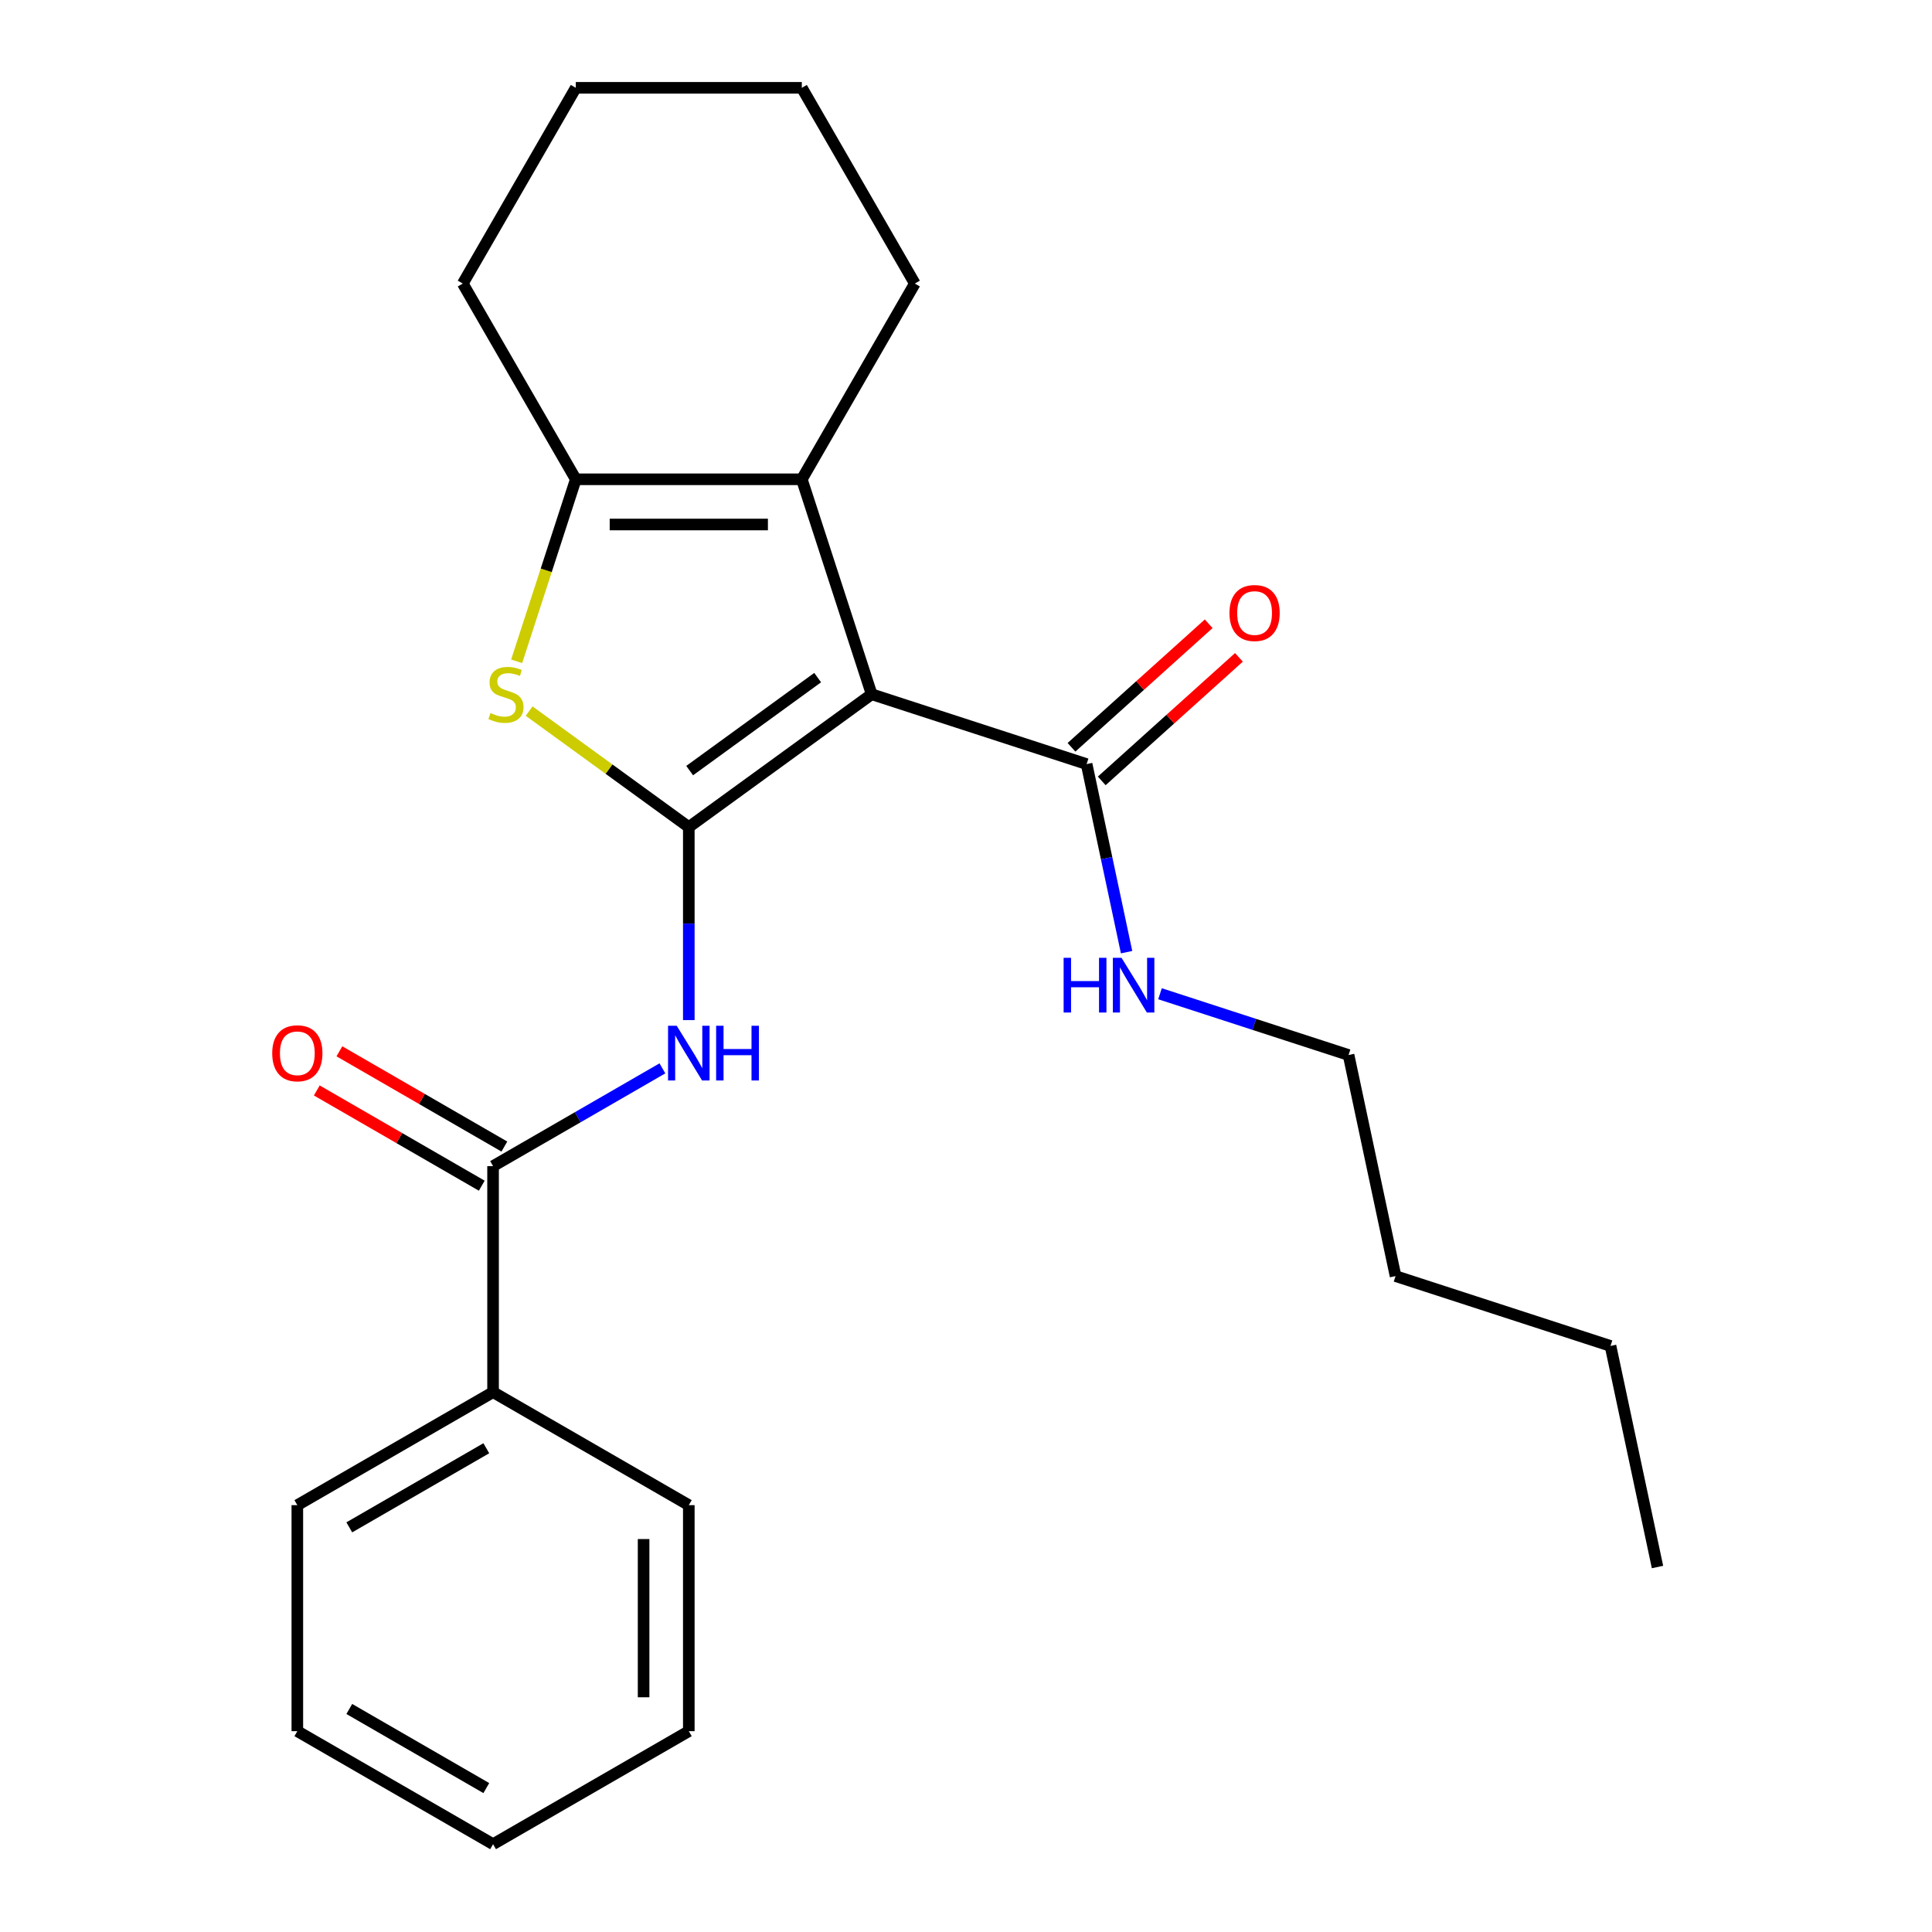 <?xml version='1.0' encoding='iso-8859-1'?>
<svg version='1.1' baseProfile='full'
              xmlns='http://www.w3.org/2000/svg'
                      xmlns:rdkit='http://www.rdkit.org/xml'
                      xmlns:xlink='http://www.w3.org/1999/xlink'
                  xml:space='preserve'
width='1000px' height='1000px' viewBox='0 0 1000 1000'>
<!-- END OF HEADER -->
<rect style='opacity:1.0;fill:#FFFFFF;stroke:none' width='1000' height='1000' x='0' y='0'> </rect>
<path class='bond-0' d='M 356.525,428.105 L 451.169,359.342' style='fill:none;fill-rule:evenodd;stroke:#000000;stroke-width:6px;stroke-linecap:butt;stroke-linejoin:miter;stroke-opacity:1' />
<path class='bond-0' d='M 356.969,398.862 L 423.22,350.728' style='fill:none;fill-rule:evenodd;stroke:#000000;stroke-width:6px;stroke-linecap:butt;stroke-linejoin:miter;stroke-opacity:1' />
<path class='bond-1' d='M 356.525,428.105 L 315.205,398.085' style='fill:none;fill-rule:evenodd;stroke:#000000;stroke-width:6px;stroke-linecap:butt;stroke-linejoin:miter;stroke-opacity:1' />
<path class='bond-1' d='M 315.205,398.085 L 273.885,368.064' style='fill:none;fill-rule:evenodd;stroke:#CCCC00;stroke-width:6px;stroke-linecap:butt;stroke-linejoin:miter;stroke-opacity:1' />
<path class='bond-3' d='M 356.525,428.105 L 356.525,478.056' style='fill:none;fill-rule:evenodd;stroke:#000000;stroke-width:6px;stroke-linecap:butt;stroke-linejoin:miter;stroke-opacity:1' />
<path class='bond-3' d='M 356.525,478.056 L 356.525,528.007' style='fill:none;fill-rule:evenodd;stroke:#0000FF;stroke-width:6px;stroke-linecap:butt;stroke-linejoin:miter;stroke-opacity:1' />
<path class='bond-2' d='M 451.169,359.342 L 415.018,248.081' style='fill:none;fill-rule:evenodd;stroke:#000000;stroke-width:6px;stroke-linecap:butt;stroke-linejoin:miter;stroke-opacity:1' />
<path class='bond-6' d='M 451.169,359.342 L 562.43,395.493' style='fill:none;fill-rule:evenodd;stroke:#000000;stroke-width:6px;stroke-linecap:butt;stroke-linejoin:miter;stroke-opacity:1' />
<path class='bond-4' d='M 267.419,342.298 L 282.725,295.19' style='fill:none;fill-rule:evenodd;stroke:#CCCC00;stroke-width:6px;stroke-linecap:butt;stroke-linejoin:miter;stroke-opacity:1' />
<path class='bond-4' d='M 282.725,295.19 L 298.031,248.081' style='fill:none;fill-rule:evenodd;stroke:#000000;stroke-width:6px;stroke-linecap:butt;stroke-linejoin:miter;stroke-opacity:1' />
<path class='bond-11' d='M 415.018,248.081 L 473.511,146.768' style='fill:none;fill-rule:evenodd;stroke:#000000;stroke-width:6px;stroke-linecap:butt;stroke-linejoin:miter;stroke-opacity:1' />
<path class='bond-24' d='M 415.018,248.081 L 298.031,248.081' style='fill:none;fill-rule:evenodd;stroke:#000000;stroke-width:6px;stroke-linecap:butt;stroke-linejoin:miter;stroke-opacity:1' />
<path class='bond-24' d='M 397.47,271.479 L 315.579,271.479' style='fill:none;fill-rule:evenodd;stroke:#000000;stroke-width:6px;stroke-linecap:butt;stroke-linejoin:miter;stroke-opacity:1' />
<path class='bond-5' d='M 342.86,552.981 L 299.036,578.283' style='fill:none;fill-rule:evenodd;stroke:#0000FF;stroke-width:6px;stroke-linecap:butt;stroke-linejoin:miter;stroke-opacity:1' />
<path class='bond-5' d='M 299.036,578.283 L 255.211,603.585' style='fill:none;fill-rule:evenodd;stroke:#000000;stroke-width:6px;stroke-linecap:butt;stroke-linejoin:miter;stroke-opacity:1' />
<path class='bond-12' d='M 298.031,248.081 L 239.538,146.768' style='fill:none;fill-rule:evenodd;stroke:#000000;stroke-width:6px;stroke-linecap:butt;stroke-linejoin:miter;stroke-opacity:1' />
<path class='bond-7' d='M 261.061,593.454 L 218.366,568.804' style='fill:none;fill-rule:evenodd;stroke:#000000;stroke-width:6px;stroke-linecap:butt;stroke-linejoin:miter;stroke-opacity:1' />
<path class='bond-7' d='M 218.366,568.804 L 175.672,544.155' style='fill:none;fill-rule:evenodd;stroke:#FF0000;stroke-width:6px;stroke-linecap:butt;stroke-linejoin:miter;stroke-opacity:1' />
<path class='bond-7' d='M 249.362,613.717 L 206.668,589.067' style='fill:none;fill-rule:evenodd;stroke:#000000;stroke-width:6px;stroke-linecap:butt;stroke-linejoin:miter;stroke-opacity:1' />
<path class='bond-7' d='M 206.668,589.067 L 163.973,564.418' style='fill:none;fill-rule:evenodd;stroke:#FF0000;stroke-width:6px;stroke-linecap:butt;stroke-linejoin:miter;stroke-opacity:1' />
<path class='bond-8' d='M 255.211,603.585 L 255.211,720.572' style='fill:none;fill-rule:evenodd;stroke:#000000;stroke-width:6px;stroke-linecap:butt;stroke-linejoin:miter;stroke-opacity:1' />
<path class='bond-9' d='M 570.258,404.187 L 605.764,372.217' style='fill:none;fill-rule:evenodd;stroke:#000000;stroke-width:6px;stroke-linecap:butt;stroke-linejoin:miter;stroke-opacity:1' />
<path class='bond-9' d='M 605.764,372.217 L 641.271,340.246' style='fill:none;fill-rule:evenodd;stroke:#FF0000;stroke-width:6px;stroke-linecap:butt;stroke-linejoin:miter;stroke-opacity:1' />
<path class='bond-9' d='M 554.602,386.799 L 590.109,354.829' style='fill:none;fill-rule:evenodd;stroke:#000000;stroke-width:6px;stroke-linecap:butt;stroke-linejoin:miter;stroke-opacity:1' />
<path class='bond-9' d='M 590.109,354.829 L 625.615,322.859' style='fill:none;fill-rule:evenodd;stroke:#FF0000;stroke-width:6px;stroke-linecap:butt;stroke-linejoin:miter;stroke-opacity:1' />
<path class='bond-10' d='M 562.43,395.493 L 572.776,444.166' style='fill:none;fill-rule:evenodd;stroke:#000000;stroke-width:6px;stroke-linecap:butt;stroke-linejoin:miter;stroke-opacity:1' />
<path class='bond-10' d='M 572.776,444.166 L 583.121,492.839' style='fill:none;fill-rule:evenodd;stroke:#0000FF;stroke-width:6px;stroke-linecap:butt;stroke-linejoin:miter;stroke-opacity:1' />
<path class='bond-13' d='M 255.211,720.572 L 153.898,779.065' style='fill:none;fill-rule:evenodd;stroke:#000000;stroke-width:6px;stroke-linecap:butt;stroke-linejoin:miter;stroke-opacity:1' />
<path class='bond-13' d='M 251.713,749.609 L 180.793,790.554' style='fill:none;fill-rule:evenodd;stroke:#000000;stroke-width:6px;stroke-linecap:butt;stroke-linejoin:miter;stroke-opacity:1' />
<path class='bond-14' d='M 255.211,720.572 L 356.525,779.065' style='fill:none;fill-rule:evenodd;stroke:#000000;stroke-width:6px;stroke-linecap:butt;stroke-linejoin:miter;stroke-opacity:1' />
<path class='bond-15' d='M 600.417,514.363 L 649.216,530.219' style='fill:none;fill-rule:evenodd;stroke:#0000FF;stroke-width:6px;stroke-linecap:butt;stroke-linejoin:miter;stroke-opacity:1' />
<path class='bond-15' d='M 649.216,530.219 L 698.014,546.074' style='fill:none;fill-rule:evenodd;stroke:#000000;stroke-width:6px;stroke-linecap:butt;stroke-linejoin:miter;stroke-opacity:1' />
<path class='bond-18' d='M 473.511,146.768 L 415.018,45.455' style='fill:none;fill-rule:evenodd;stroke:#000000;stroke-width:6px;stroke-linecap:butt;stroke-linejoin:miter;stroke-opacity:1' />
<path class='bond-19' d='M 239.538,146.768 L 298.031,45.455' style='fill:none;fill-rule:evenodd;stroke:#000000;stroke-width:6px;stroke-linecap:butt;stroke-linejoin:miter;stroke-opacity:1' />
<path class='bond-22' d='M 153.898,779.065 L 153.898,896.052' style='fill:none;fill-rule:evenodd;stroke:#000000;stroke-width:6px;stroke-linecap:butt;stroke-linejoin:miter;stroke-opacity:1' />
<path class='bond-21' d='M 356.525,779.065 L 356.525,896.052' style='fill:none;fill-rule:evenodd;stroke:#000000;stroke-width:6px;stroke-linecap:butt;stroke-linejoin:miter;stroke-opacity:1' />
<path class='bond-21' d='M 333.127,796.613 L 333.127,878.504' style='fill:none;fill-rule:evenodd;stroke:#000000;stroke-width:6px;stroke-linecap:butt;stroke-linejoin:miter;stroke-opacity:1' />
<path class='bond-16' d='M 698.014,546.074 L 722.337,660.505' style='fill:none;fill-rule:evenodd;stroke:#000000;stroke-width:6px;stroke-linecap:butt;stroke-linejoin:miter;stroke-opacity:1' />
<path class='bond-17' d='M 722.337,660.505 L 833.597,696.655' style='fill:none;fill-rule:evenodd;stroke:#000000;stroke-width:6px;stroke-linecap:butt;stroke-linejoin:miter;stroke-opacity:1' />
<path class='bond-20' d='M 833.597,696.655 L 857.92,811.086' style='fill:none;fill-rule:evenodd;stroke:#000000;stroke-width:6px;stroke-linecap:butt;stroke-linejoin:miter;stroke-opacity:1' />
<path class='bond-25' d='M 415.018,45.455 L 298.031,45.455' style='fill:none;fill-rule:evenodd;stroke:#000000;stroke-width:6px;stroke-linecap:butt;stroke-linejoin:miter;stroke-opacity:1' />
<path class='bond-23' d='M 356.525,896.052 L 255.211,954.545' style='fill:none;fill-rule:evenodd;stroke:#000000;stroke-width:6px;stroke-linecap:butt;stroke-linejoin:miter;stroke-opacity:1' />
<path class='bond-26' d='M 153.898,896.052 L 255.211,954.545' style='fill:none;fill-rule:evenodd;stroke:#000000;stroke-width:6px;stroke-linecap:butt;stroke-linejoin:miter;stroke-opacity:1' />
<path class='bond-26' d='M 180.793,884.563 L 251.713,925.509' style='fill:none;fill-rule:evenodd;stroke:#000000;stroke-width:6px;stroke-linecap:butt;stroke-linejoin:miter;stroke-opacity:1' />
<path  class='atom-2' d='M 253.88 369.062
Q 254.2 369.182, 255.52 369.742
Q 256.84 370.302, 258.28 370.662
Q 259.76 370.982, 261.2 370.982
Q 263.88 370.982, 265.44 369.702
Q 267 368.382, 267 366.102
Q 267 364.542, 266.2 363.582
Q 265.44 362.622, 264.24 362.102
Q 263.04 361.582, 261.04 360.982
Q 258.52 360.222, 257 359.502
Q 255.52 358.782, 254.44 357.262
Q 253.4 355.742, 253.4 353.182
Q 253.4 349.622, 255.8 347.422
Q 258.24 345.222, 263.04 345.222
Q 266.32 345.222, 270.04 346.782
L 269.12 349.862
Q 265.72 348.462, 263.16 348.462
Q 260.4 348.462, 258.88 349.622
Q 257.36 350.742, 257.4 352.702
Q 257.4 354.222, 258.16 355.142
Q 258.96 356.062, 260.08 356.582
Q 261.24 357.102, 263.16 357.702
Q 265.72 358.502, 267.24 359.302
Q 268.76 360.102, 269.84 361.742
Q 270.96 363.342, 270.96 366.102
Q 270.96 370.022, 268.32 372.142
Q 265.72 374.222, 261.36 374.222
Q 258.84 374.222, 256.92 373.662
Q 255.04 373.142, 252.8 372.222
L 253.88 369.062
' fill='#CCCC00'/>
<path  class='atom-4' d='M 350.265 530.932
L 359.545 545.932
Q 360.465 547.412, 361.945 550.092
Q 363.425 552.772, 363.505 552.932
L 363.505 530.932
L 367.265 530.932
L 367.265 559.252
L 363.385 559.252
L 353.425 542.852
Q 352.265 540.932, 351.025 538.732
Q 349.825 536.532, 349.465 535.852
L 349.465 559.252
L 345.785 559.252
L 345.785 530.932
L 350.265 530.932
' fill='#0000FF'/>
<path  class='atom-4' d='M 370.665 530.932
L 374.505 530.932
L 374.505 542.972
L 388.985 542.972
L 388.985 530.932
L 392.825 530.932
L 392.825 559.252
L 388.985 559.252
L 388.985 546.172
L 374.505 546.172
L 374.505 559.252
L 370.665 559.252
L 370.665 530.932
' fill='#0000FF'/>
<path  class='atom-8' d='M 140.898 545.172
Q 140.898 538.372, 144.258 534.572
Q 147.618 530.772, 153.898 530.772
Q 160.178 530.772, 163.538 534.572
Q 166.898 538.372, 166.898 545.172
Q 166.898 552.052, 163.498 555.972
Q 160.098 559.852, 153.898 559.852
Q 147.658 559.852, 144.258 555.972
Q 140.898 552.092, 140.898 545.172
M 153.898 556.652
Q 158.218 556.652, 160.538 553.772
Q 162.898 550.852, 162.898 545.172
Q 162.898 539.612, 160.538 536.812
Q 158.218 533.972, 153.898 533.972
Q 149.578 533.972, 147.218 536.772
Q 144.898 539.572, 144.898 545.172
Q 144.898 550.892, 147.218 553.772
Q 149.578 556.652, 153.898 556.652
' fill='#FF0000'/>
<path  class='atom-10' d='M 636.368 317.294
Q 636.368 310.494, 639.728 306.694
Q 643.088 302.894, 649.368 302.894
Q 655.648 302.894, 659.008 306.694
Q 662.368 310.494, 662.368 317.294
Q 662.368 324.174, 658.968 328.094
Q 655.568 331.974, 649.368 331.974
Q 643.128 331.974, 639.728 328.094
Q 636.368 324.214, 636.368 317.294
M 649.368 328.774
Q 653.688 328.774, 656.008 325.894
Q 658.368 322.974, 658.368 317.294
Q 658.368 311.734, 656.008 308.934
Q 653.688 306.094, 649.368 306.094
Q 645.048 306.094, 642.688 308.894
Q 640.368 311.694, 640.368 317.294
Q 640.368 323.014, 642.688 325.894
Q 645.048 328.774, 649.368 328.774
' fill='#FF0000'/>
<path  class='atom-11' d='M 550.533 495.763
L 554.373 495.763
L 554.373 507.803
L 568.853 507.803
L 568.853 495.763
L 572.693 495.763
L 572.693 524.083
L 568.853 524.083
L 568.853 511.003
L 554.373 511.003
L 554.373 524.083
L 550.533 524.083
L 550.533 495.763
' fill='#0000FF'/>
<path  class='atom-11' d='M 580.493 495.763
L 589.773 510.763
Q 590.693 512.243, 592.173 514.923
Q 593.653 517.603, 593.733 517.763
L 593.733 495.763
L 597.493 495.763
L 597.493 524.083
L 593.613 524.083
L 583.653 507.683
Q 582.493 505.763, 581.253 503.563
Q 580.053 501.363, 579.693 500.683
L 579.693 524.083
L 576.013 524.083
L 576.013 495.763
L 580.493 495.763
' fill='#0000FF'/>
</svg>
